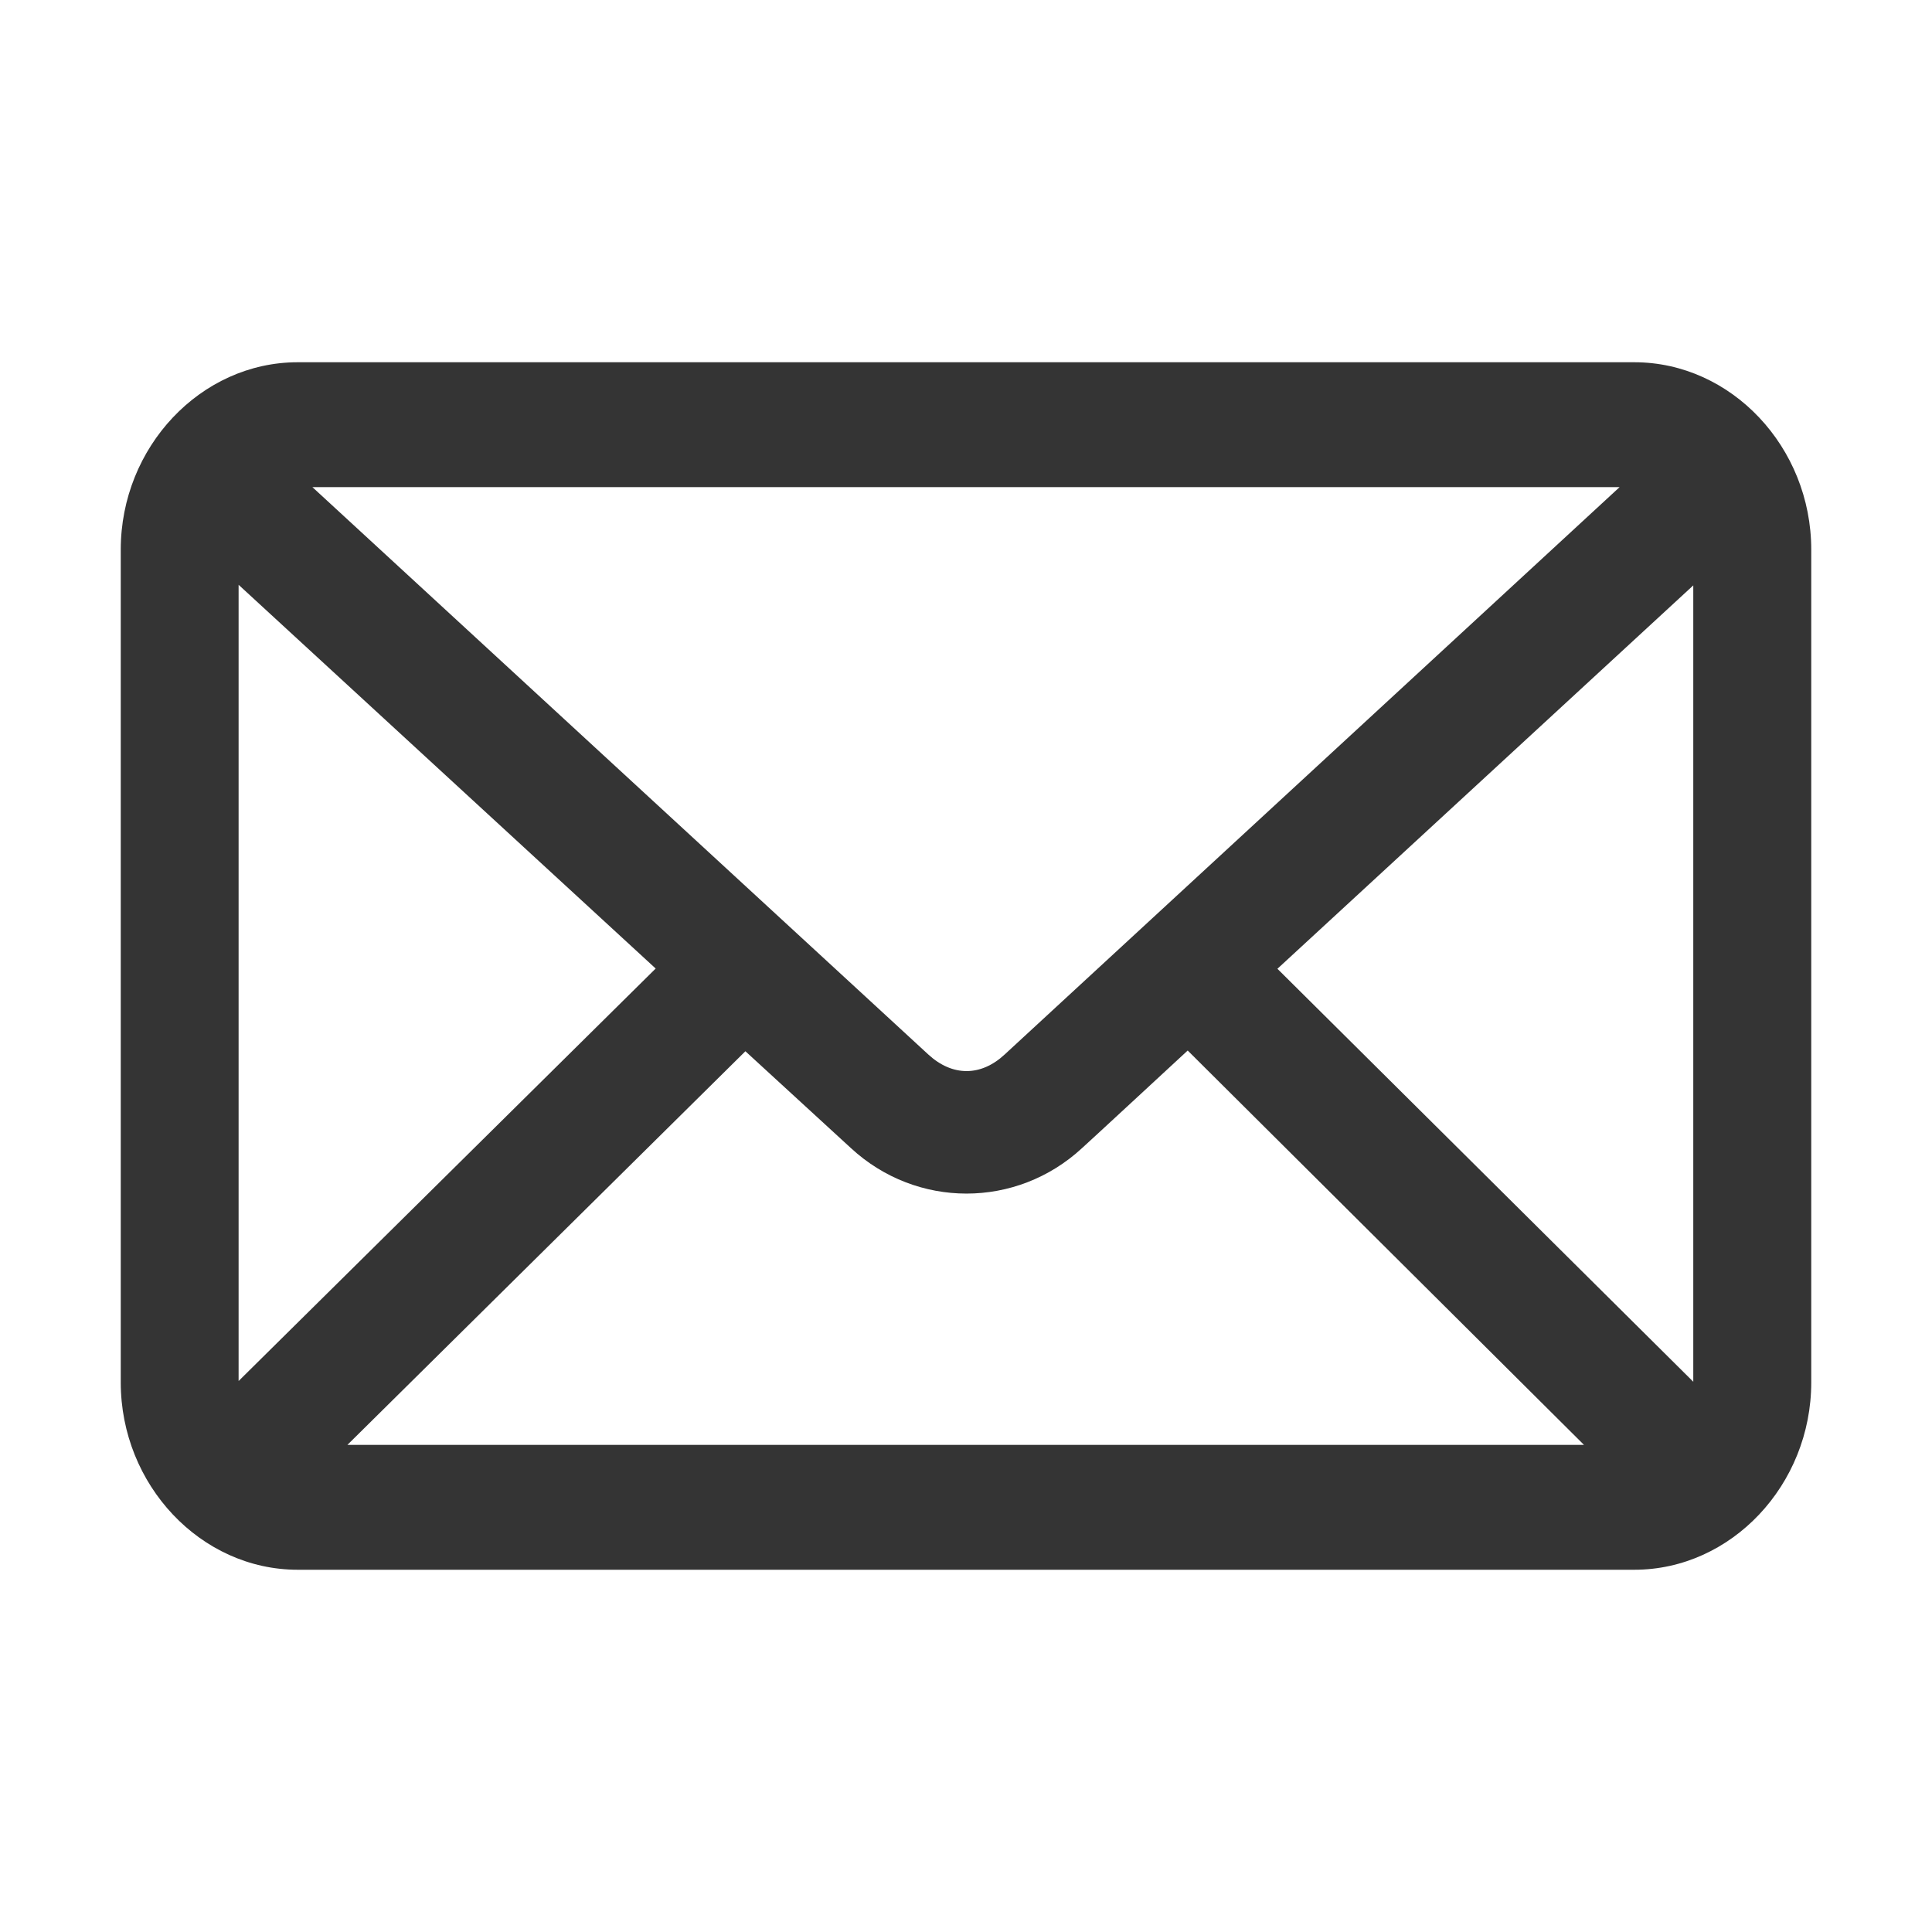 <svg width="16" height="16" fill="none" xmlns="http://www.w3.org/2000/svg"><g clip-path="url(#clip0)"><path d="M2.465 3C1.663 3 1 3.702 1 4.552v6.896C1 12.298 1.663 13 2.465 13h11.07c.802 0 1.465-.702 1.465-1.552V4.552C15 3.702 14.337 3 13.535 3H2.465zm.122 1.034h10.826L8.32 8.733c-.197.183-.433.183-.632 0L2.587 4.034zm-.61.81L5.43 8.021l-3.454 3.416V4.843zm12.046.004v6.595l-3.444-3.42 3.444-3.175zM9.836 8.7l3.282 3.266H2.877l3.296-3.26.875.803c.543.501 1.369.501 1.912 0 .002 0 .876-.809.876-.809z" fill="#343434"/></g><defs><clipPath id="clip0"><path fill="#fff" transform="translate(1 3)" d="M0 0h14v10H0z"/></clipPath></defs></svg>
